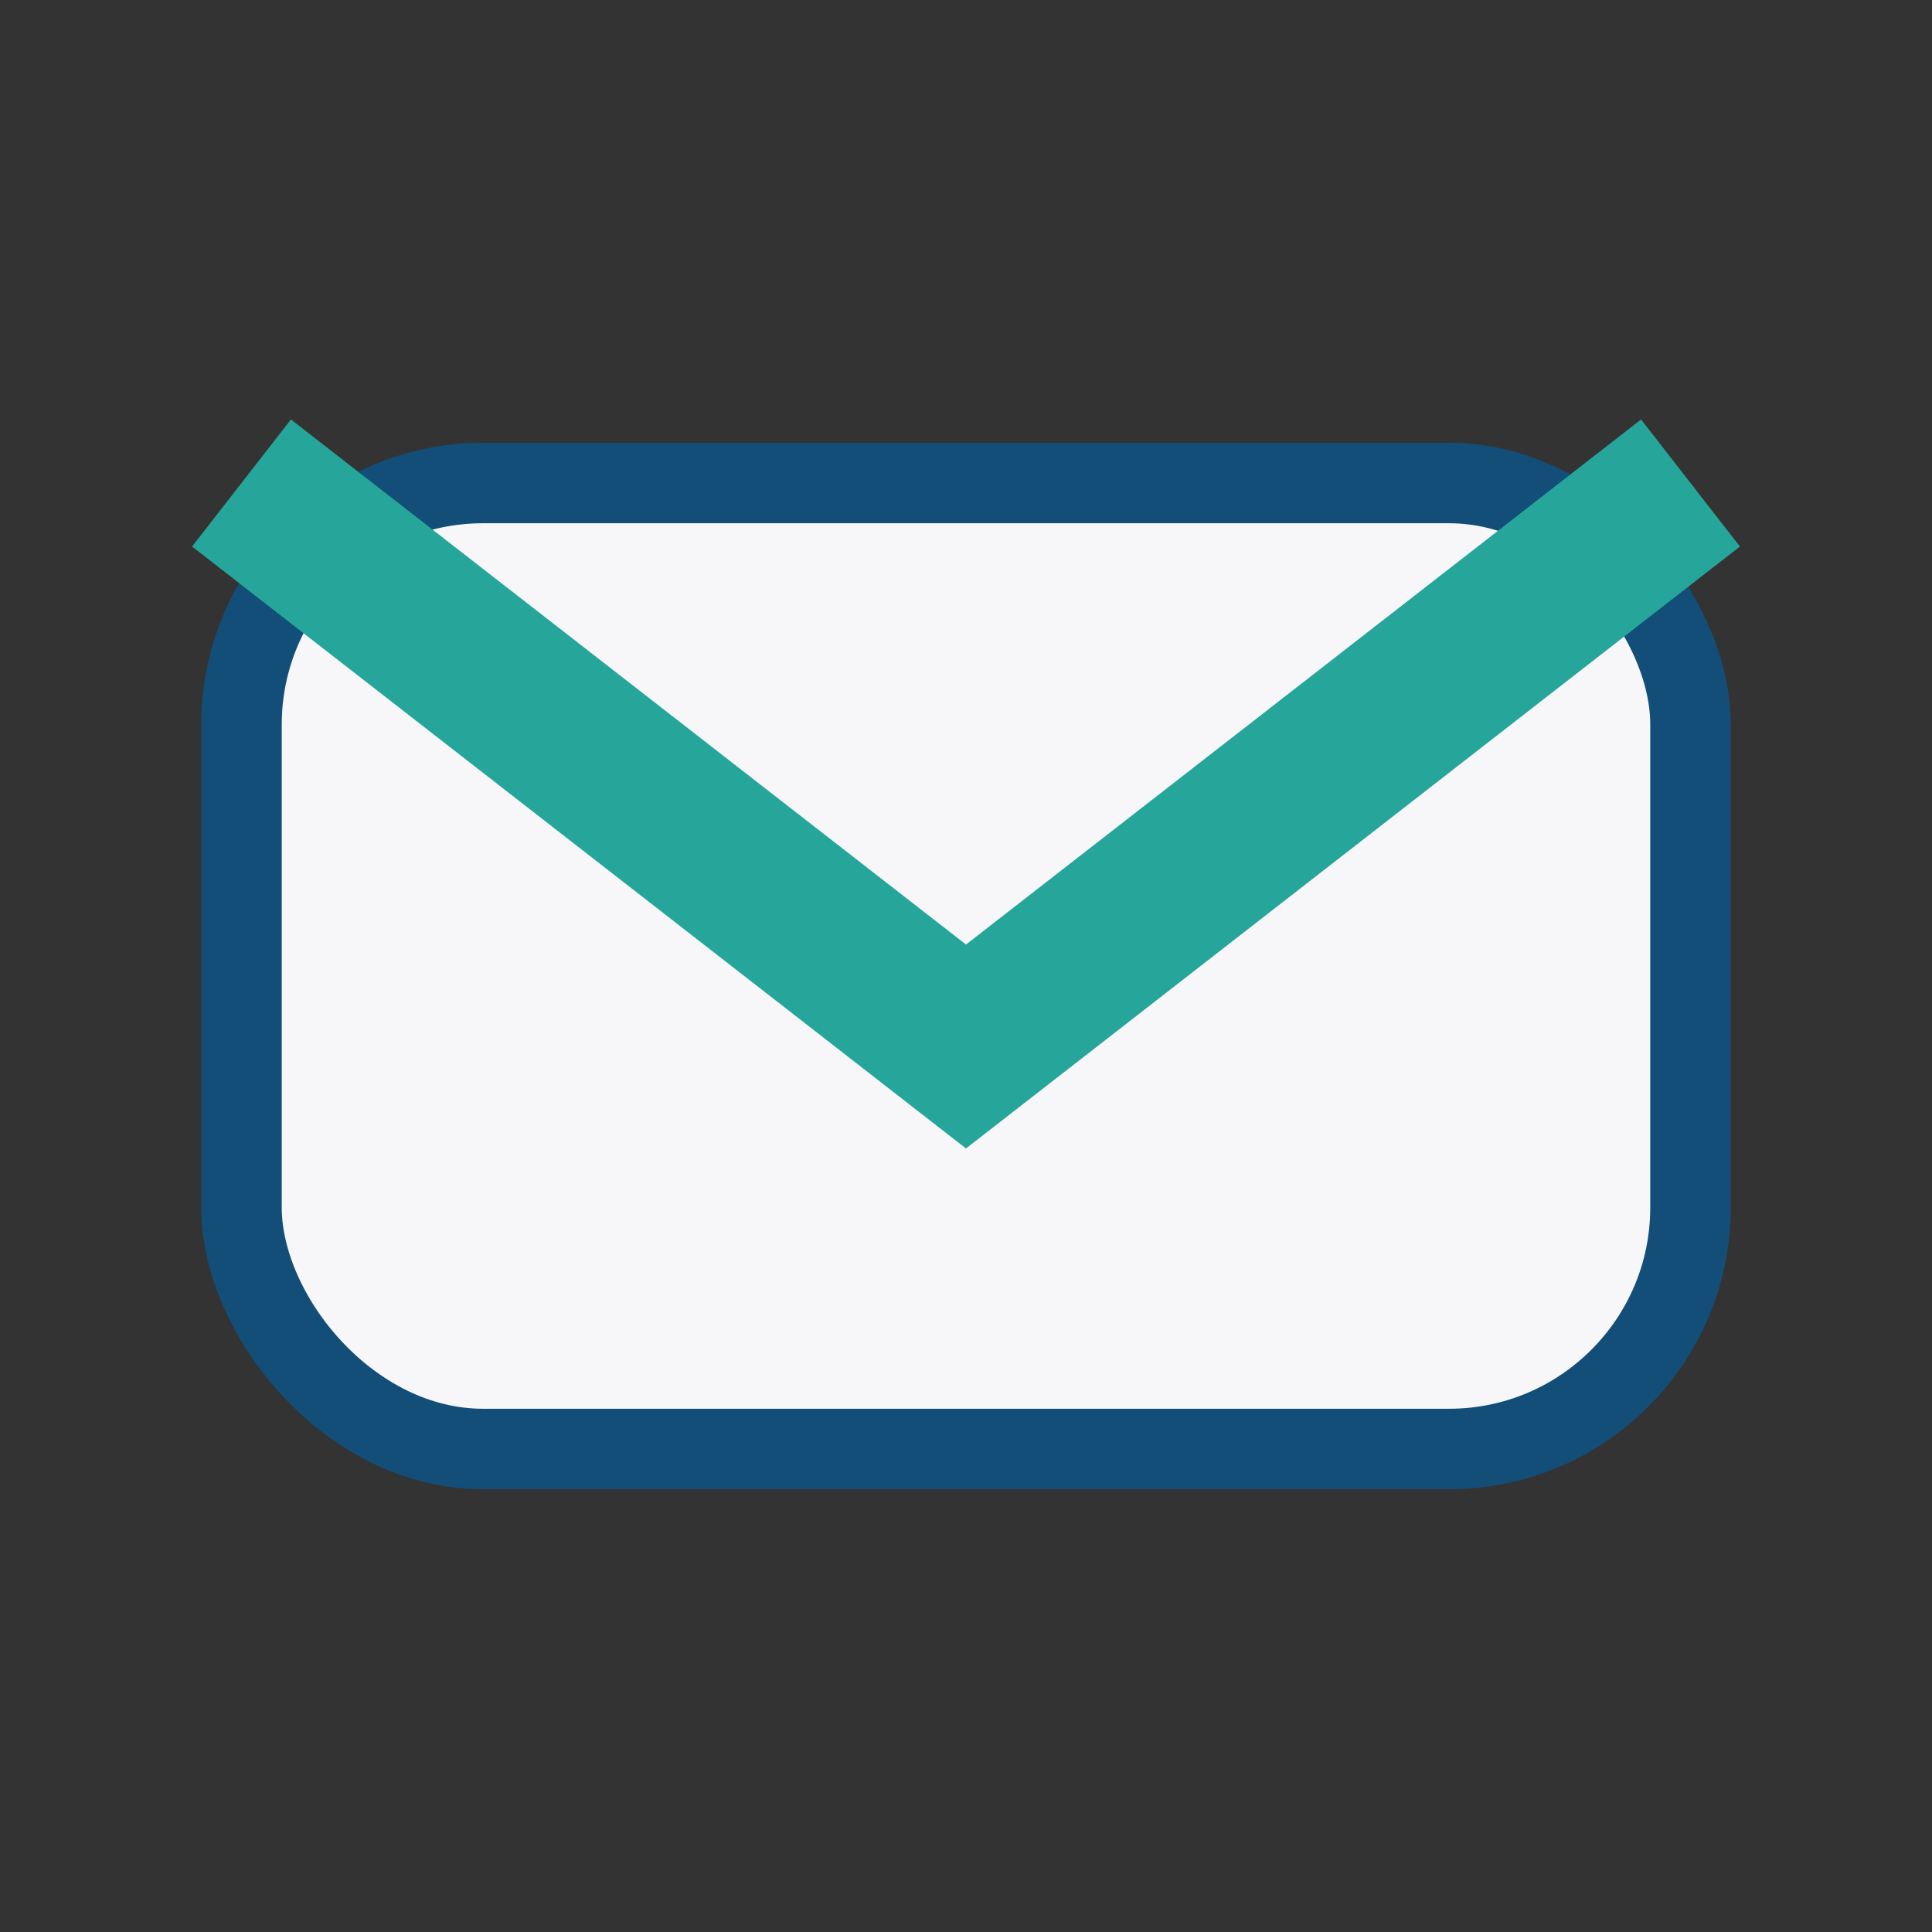 <?xml version="1.0" encoding="UTF-8"?>
<svg xmlns="http://www.w3.org/2000/svg" width="24" height="24" viewBox="0 0 24 24"><rect x="0" y="0" width="24" height="24" fill="#333333" stroke="none"/><rect x="3" y="6" width="18" height="12" rx="3" fill="#F7F7FA" stroke="#124E78"/><path d="M3 6l9 7 9-7" stroke="#26A69A" stroke-width="2" fill="none"/></svg>